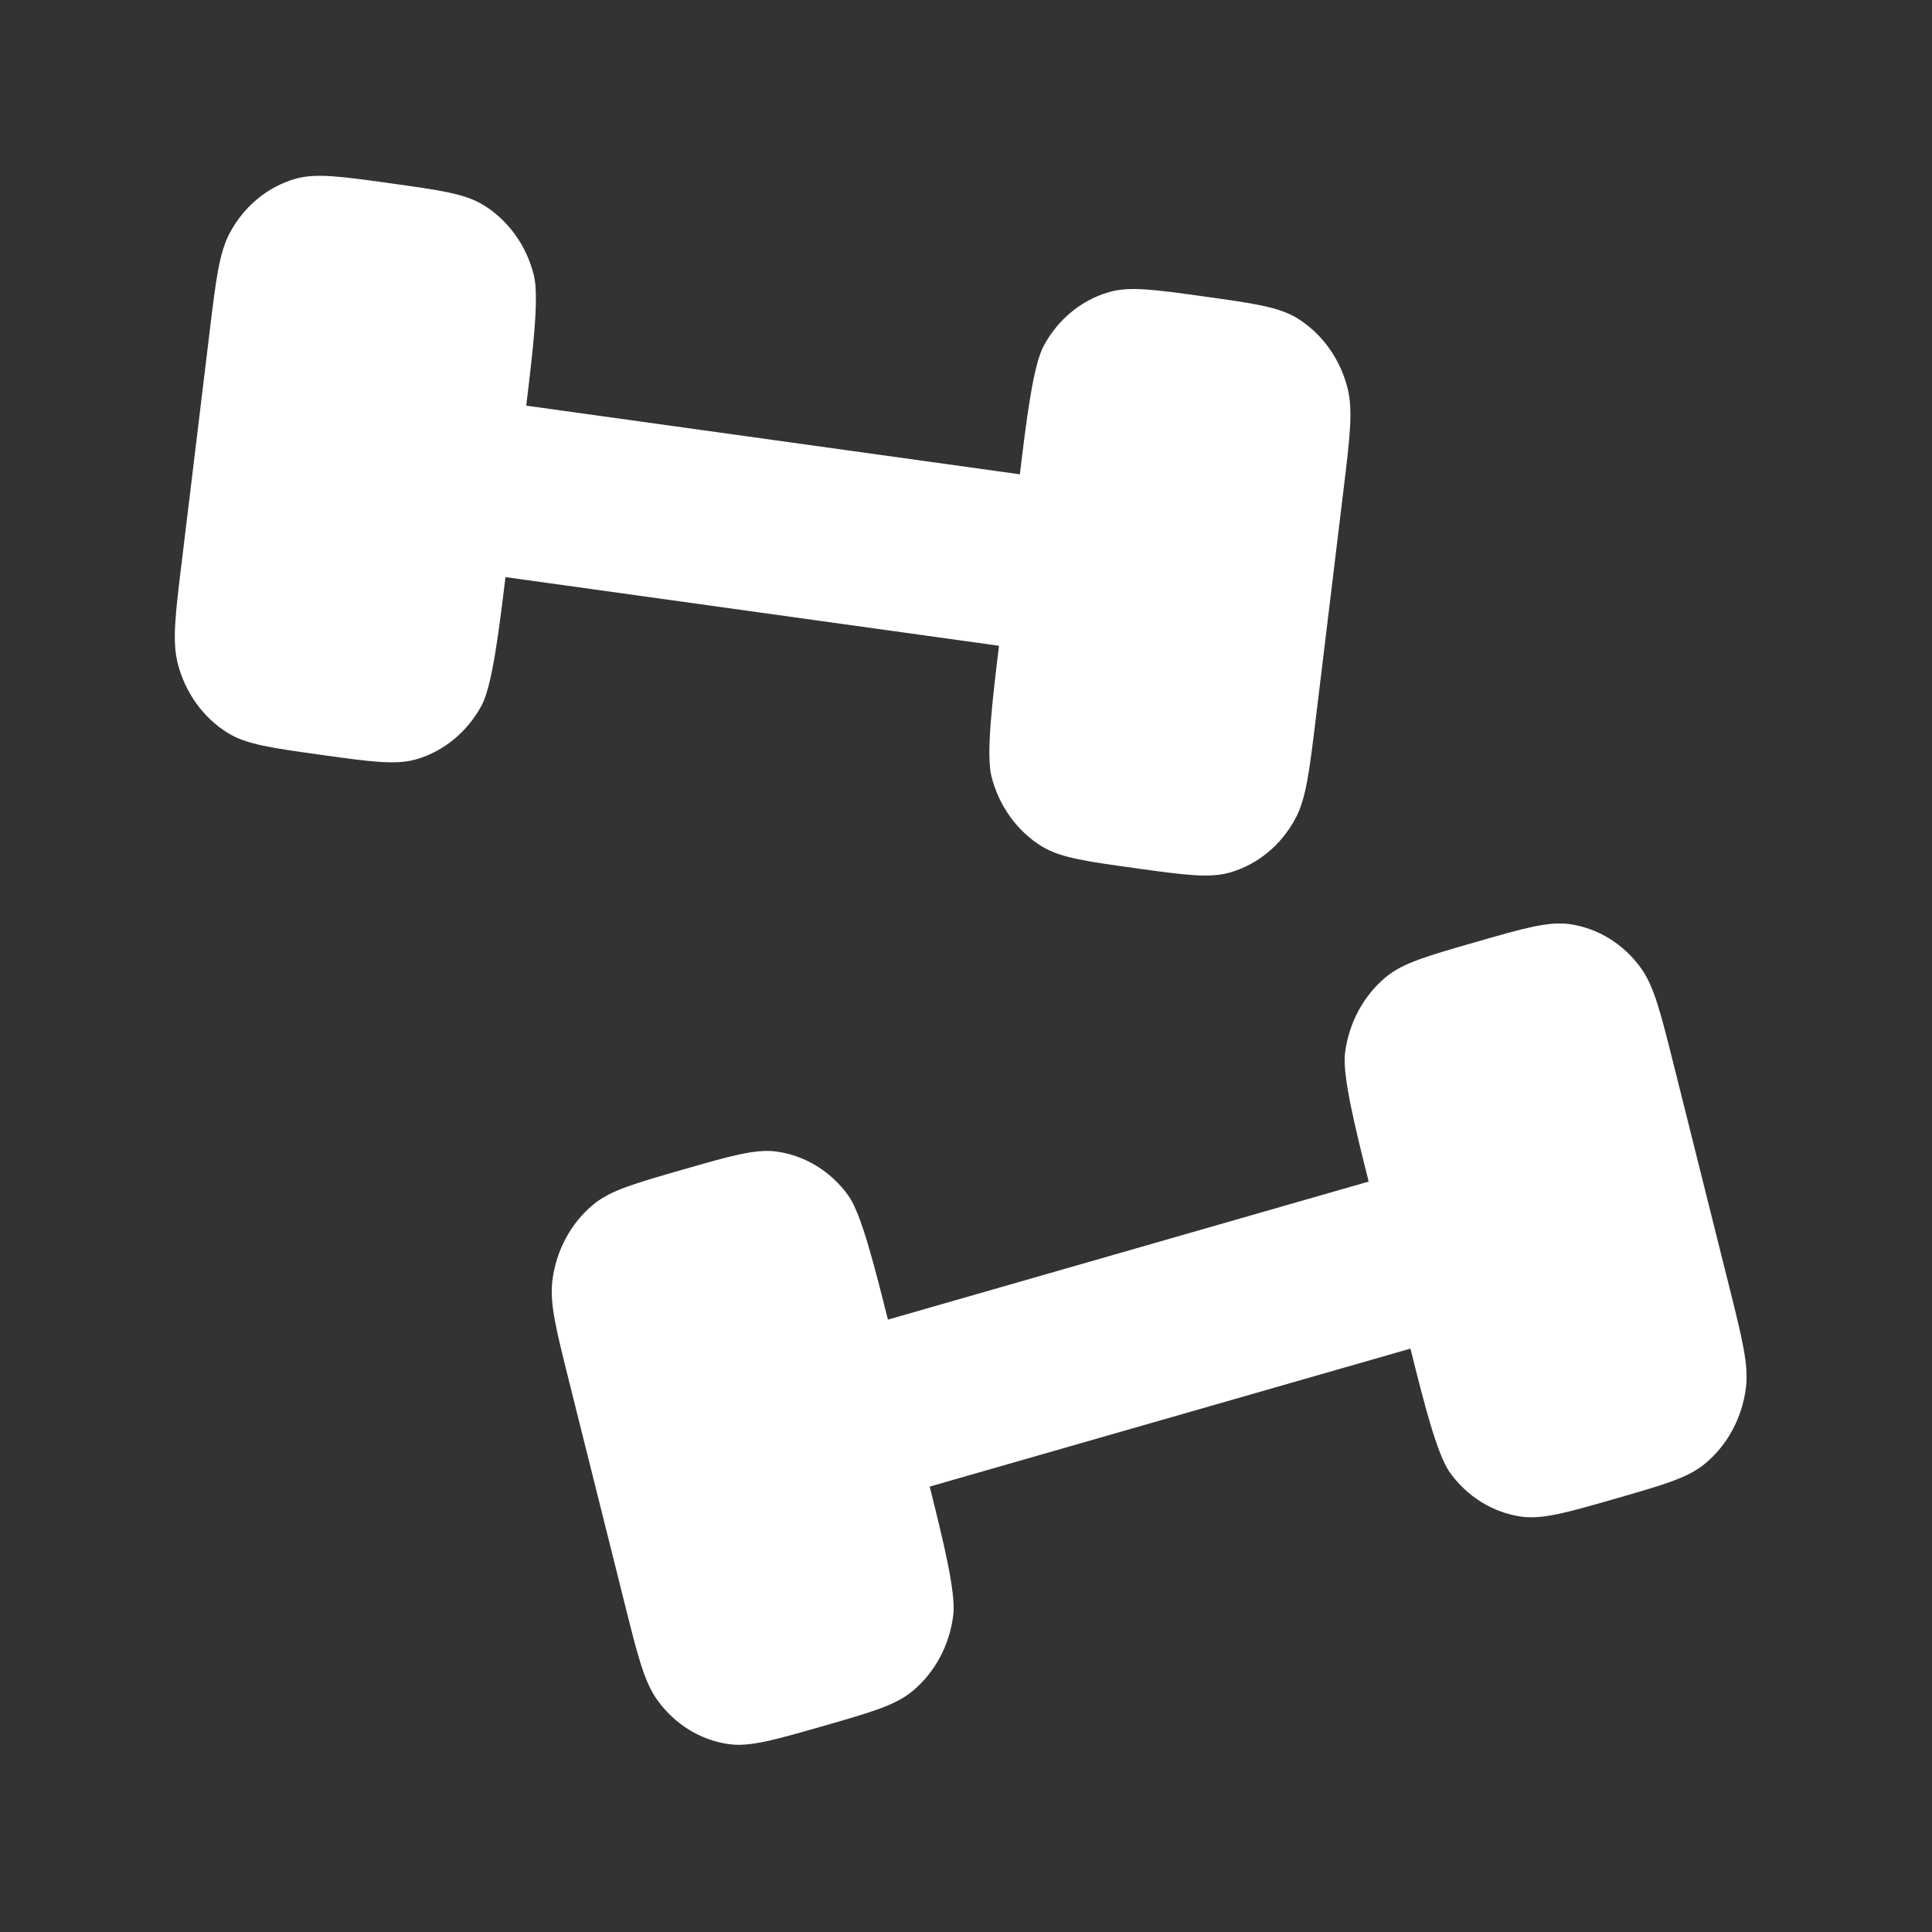 <svg width="24" height="24" viewBox="0 0 24 24" fill="none" xmlns="http://www.w3.org/2000/svg">
<rect x="0" y="0" width="24" height="24" fill="#333333" stroke="none"/>
<path d="M16.345 8.93L16.689 6.09L16.689 6.09C16.769 5.428 16.809 5.098 16.74 4.823C16.648 4.456 16.423 4.144 16.116 3.954C15.885 3.812 15.576 3.769 14.959 3.683C14.341 3.597 14.032 3.554 13.775 3.629C13.433 3.728 13.141 3.968 12.965 4.297C12.832 4.544 12.749 5.23 12.669 5.892L6.537 5.039C6.617 4.377 6.701 3.691 6.631 3.416C6.539 3.049 6.314 2.737 6.007 2.548C5.777 2.406 5.468 2.363 4.85 2.277C4.232 2.191 3.923 2.148 3.667 2.222C3.324 2.321 3.033 2.561 2.856 2.891C2.723 3.138 2.683 3.468 2.603 4.13L2.259 6.97C2.178 7.632 2.138 7.963 2.207 8.238C2.3 8.604 2.524 8.917 2.832 9.106C3.062 9.248 3.371 9.291 3.989 9.377L3.989 9.377L3.989 9.377C4.607 9.463 4.915 9.506 5.172 9.432C5.514 9.333 5.806 9.092 5.983 8.763C6.115 8.516 6.199 7.83 6.279 7.169L12.41 8.022C12.33 8.683 12.247 9.369 12.316 9.644C12.409 10.011 12.633 10.323 12.94 10.513C13.171 10.655 13.48 10.698 14.098 10.784L14.098 10.784L14.098 10.784C14.715 10.87 15.024 10.912 15.281 10.838C15.623 10.739 15.915 10.499 16.091 10.17C16.224 9.923 16.264 9.592 16.345 8.93L16.345 8.93Z" fill="white"/>
<path d="M7.761 19.925L7.069 17.159C6.908 16.514 6.827 16.192 6.862 15.909C6.908 15.533 7.092 15.192 7.374 14.96C7.585 14.787 7.885 14.701 8.487 14.528C9.089 14.355 9.39 14.269 9.653 14.306C10.005 14.356 10.324 14.553 10.54 14.854C10.701 15.08 10.868 15.748 11.03 16.393L17.002 14.678C16.841 14.034 16.674 13.366 16.708 13.084C16.755 12.707 16.939 12.366 17.22 12.134C17.431 11.961 17.732 11.875 18.334 11.702C18.935 11.529 19.236 11.443 19.5 11.48C19.851 11.53 20.17 11.727 20.386 12.028C20.548 12.254 20.628 12.576 20.79 13.221L21.482 15.987C21.643 16.632 21.723 16.954 21.689 17.236C21.642 17.613 21.458 17.954 21.177 18.185C20.966 18.359 20.665 18.445 20.064 18.618L20.064 18.618L20.064 18.618C19.462 18.791 19.161 18.877 18.897 18.84C18.546 18.79 18.227 18.593 18.011 18.292C17.849 18.066 17.682 17.398 17.521 16.753L11.549 18.467C11.71 19.112 11.877 19.78 11.842 20.062C11.796 20.439 11.612 20.78 11.331 21.011C11.12 21.185 10.819 21.271 10.217 21.444L10.217 21.444L10.217 21.444C9.616 21.616 9.315 21.703 9.051 21.666C8.7 21.616 8.381 21.419 8.165 21.118C8.003 20.892 7.922 20.57 7.761 19.925Z" fill="white"/>
</svg>
